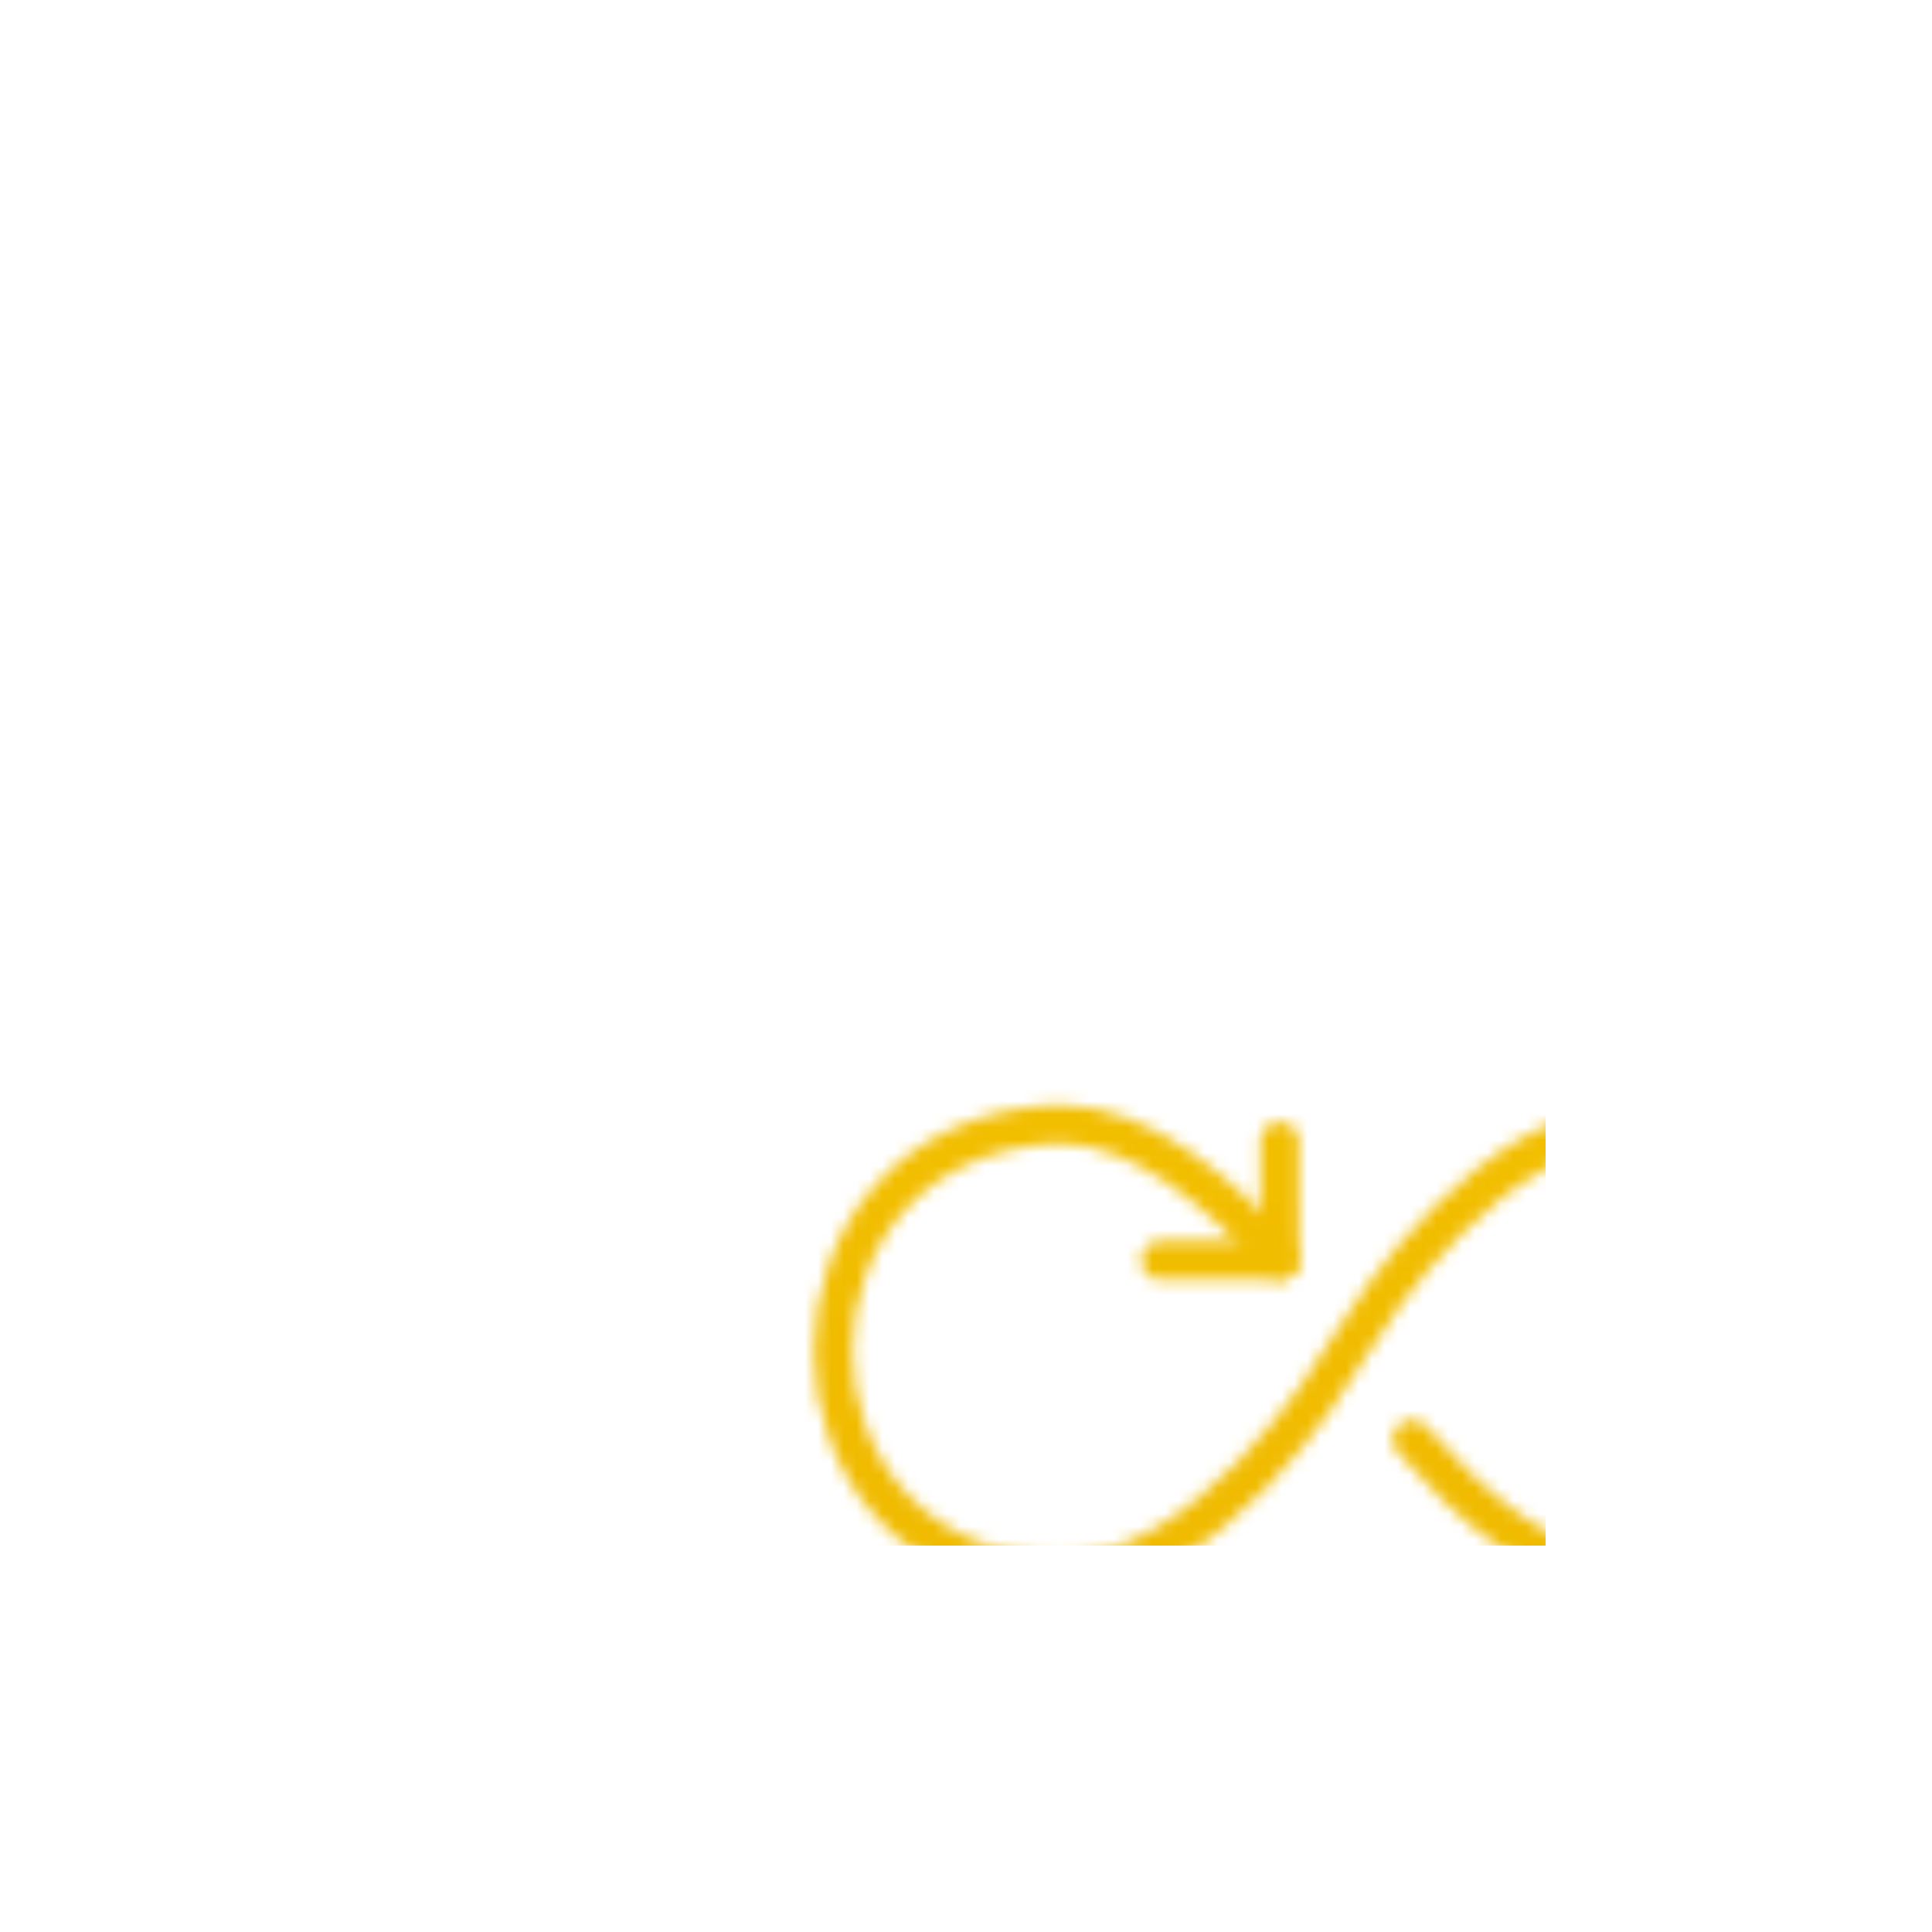 <svg width="150" height="150" viewBox="0 0 150 150" xmlns="http://www.w3.org/2000/svg">
    <defs>
        <linearGradient id="svg-defs-gradient-home-feature-automate-floating-icon" gradientUnits="userSpaceOnUse" x1="256" x2="256" y1="10" y2="502">
            <stop stop-color="#F6C700" offset="0"/>
			<stop stop-color="#E9AB00" offset="0.5"/>
			<stop stop-color="#EF9320" offset="1"/>
        </linearGradient>
        <mask id="svg-defs-mask-home-feature-automate-floating-icon">
            <path class="uk-preserve" fill="none" stroke="#fff" stroke-linecap="round" stroke-miterlimit="10" stroke-width="3" d="M79.63,81.74c4.24,4.94,10.62,10.73,17.29,10.73,23.35-.92,23.34-34.27,0-35.2-11.12.21-20.06,13.82-22.23,17.39-1.57,2.69-10.86,17.6-22.49,17.81-23.33-.92-23.35-34.27,0-35.2,6.58,0,12.89,5.65,17.12,10.54" />
            <polyline class="uk-preserve" fill="none" stroke="#fff" stroke-linecap="round" stroke-linejoin="round" stroke-width="3" points="69.35 58.59 69.35 67.85 60.09 67.85" />
        </mask>
    </defs>
    <style>
        img[src*="home-feature-automate-floating-icon.svg"] + svg {
      background-color: transparent;
      -webkit-backdrop-filter: blur(12px);
      backdrop-filter: blur(12px);
      border-radius: 30px;
    }
    </style>
    <rect class="uk-preserve" width="90" height="90" fill="url(#svg-defs-gradient-home-feature-automate-floating-icon)" x="30" y="30" mask="url(#svg-defs-mask-home-feature-automate-floating-icon)" />
    <rect width="150" height="150" fill="none" />
</svg>
